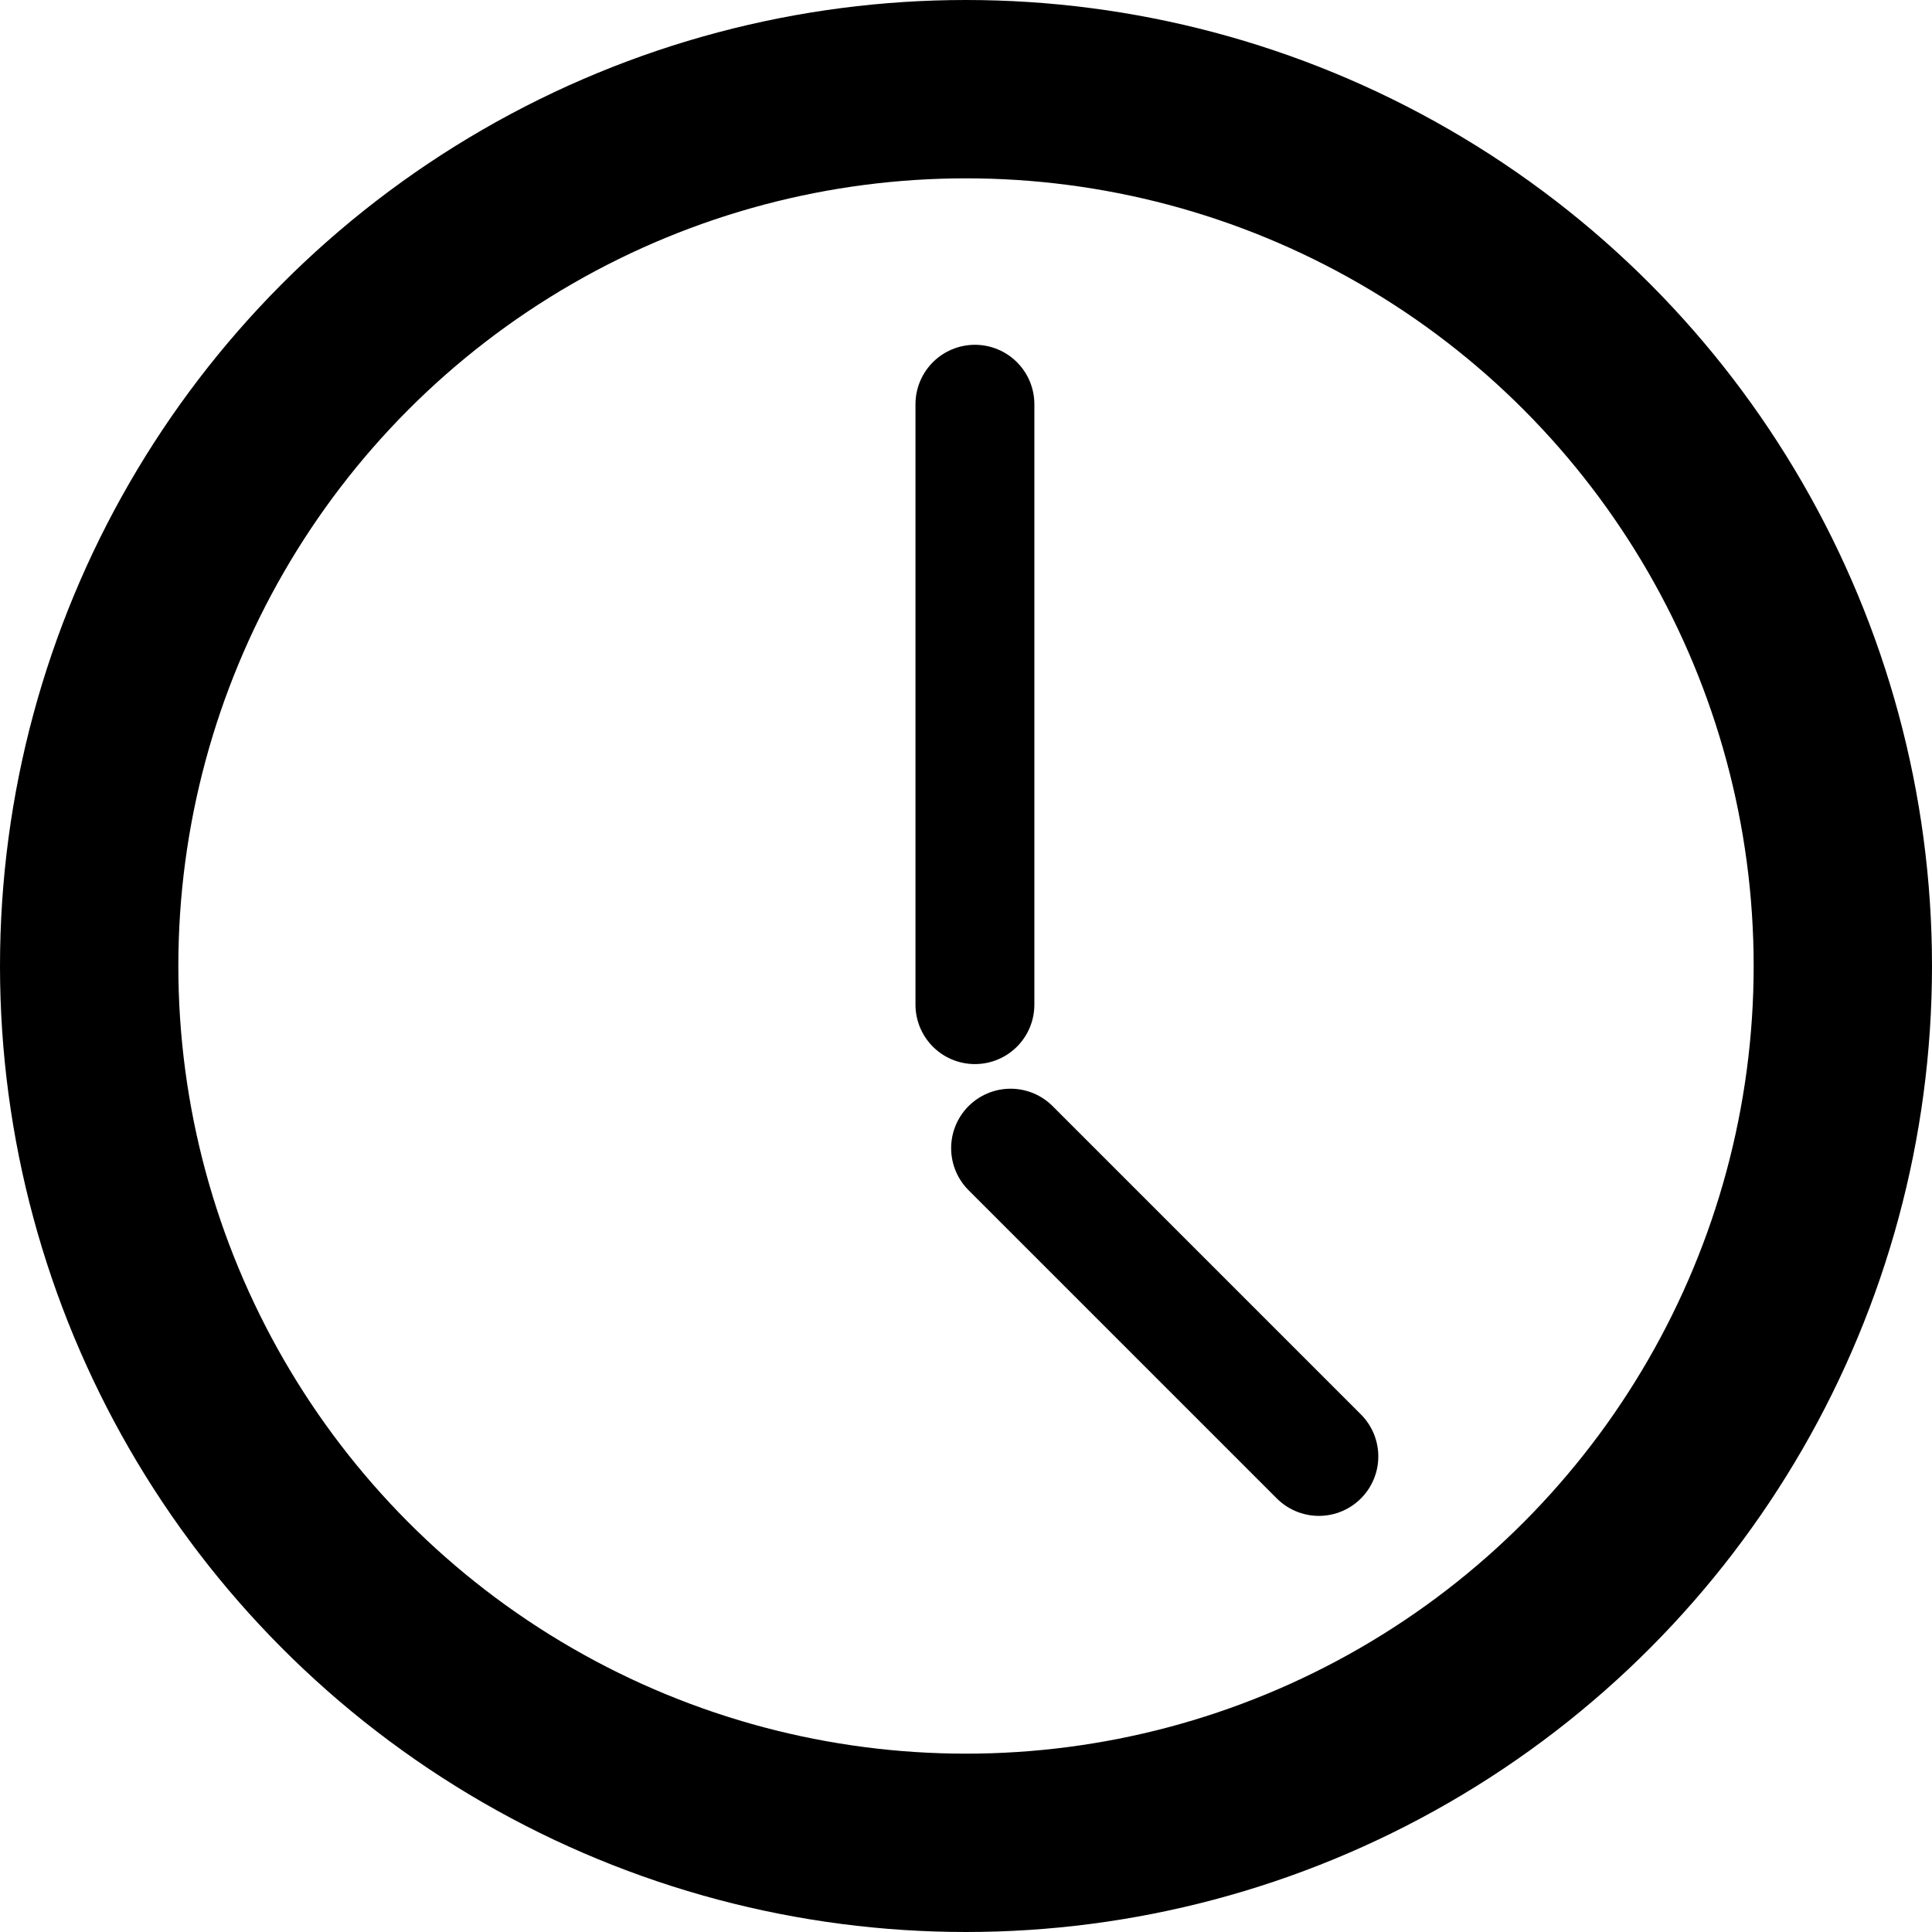 <svg xmlns="http://www.w3.org/2000/svg" fill="none" viewBox="0 0 325 325" height="325" width="325">
<g clip-path="url(#clip0_486_389)">
<circle stroke-width="30" stroke="black" r="147.5" cy="162.5" cx="162.5"></circle>
<line stroke-linecap="round" stroke-width="20" stroke="black" y2="169" x2="164" y1="68" x1="164"></line>
<line stroke-linecap="round" stroke-width="20" stroke="black" y2="193.142" x2="170" y1="245" x1="221.858"></line>
</g>
<defs>
<clipPath id="clip0_486_389">
<rect fill="white" height="325" width="325"></rect>
</clipPath>
</defs>
</svg>
